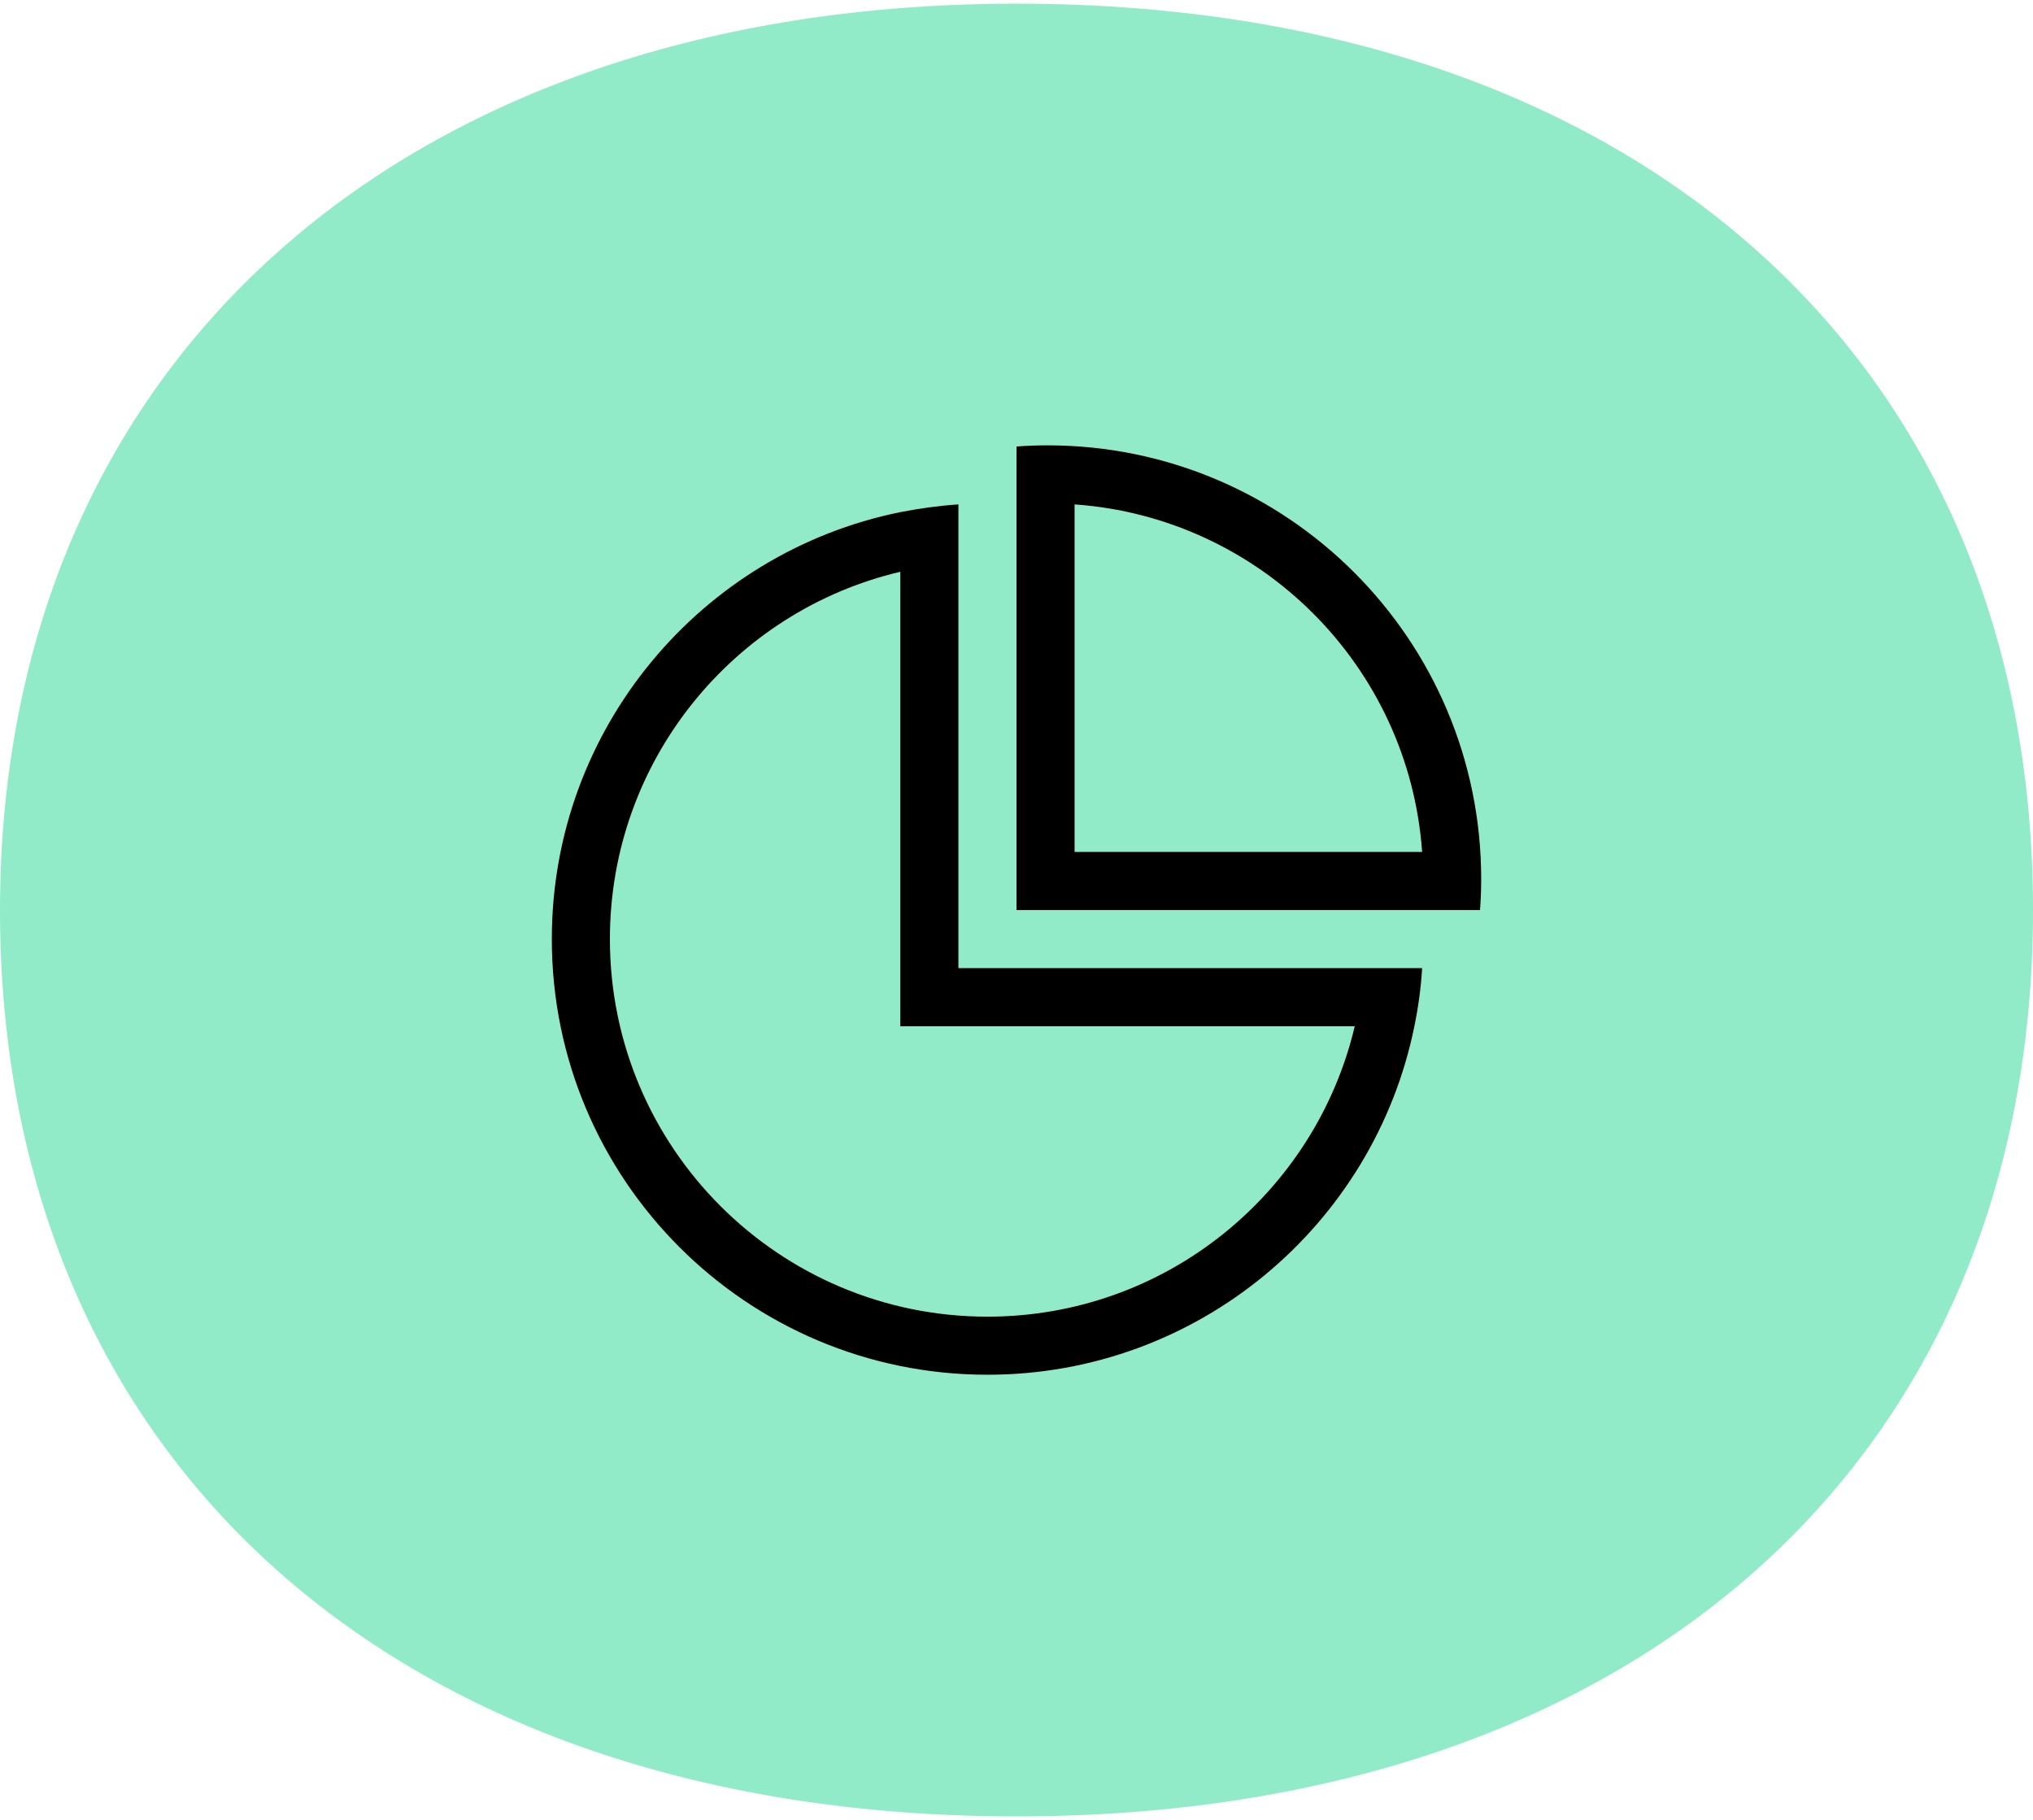 <?xml version="1.0" encoding="UTF-8"?><svg id="Layer_1" xmlns="http://www.w3.org/2000/svg" viewBox="0 0 105 94"><defs><style>.cls-1{fill:#91ebc9;}.cls-1,.cls-2{stroke-width:0px;}.cls-2{fill:#000;}</style></defs><path class="cls-1" d="M52.5.19c31.94,0,52.5,18.38,52.5,46.81s-20.56,46.81-52.5,46.81S0,75.43,0,47,21,.19,52.5.19Z"/><path class="cls-2" d="M55.5,26.05c9.6.68,17.27,8.35,17.95,17.95h-17.95v-17.95ZM54.1,23c-.53,0-1.07.02-1.6.06v23.94h23.94c.04-.53.06-1.06.06-1.6,0-12.37-10.03-22.4-22.4-22.4ZM46.5,50v3h23.47c-2.03,8.6-9.75,15-18.97,15-10.77,0-19.5-8.73-19.5-19.5,0-9.22,6.4-16.95,15-18.97v20.47ZM73.45,50h-23.95v-23.95c-1.02.07-2.03.21-3,.4-10.27,2.08-18,11.17-18,22.05,0,12.43,10.08,22.5,22.5,22.5,10.88,0,19.97-7.73,22.05-18,.2-.97.34-1.98.4-3Z"/></svg>